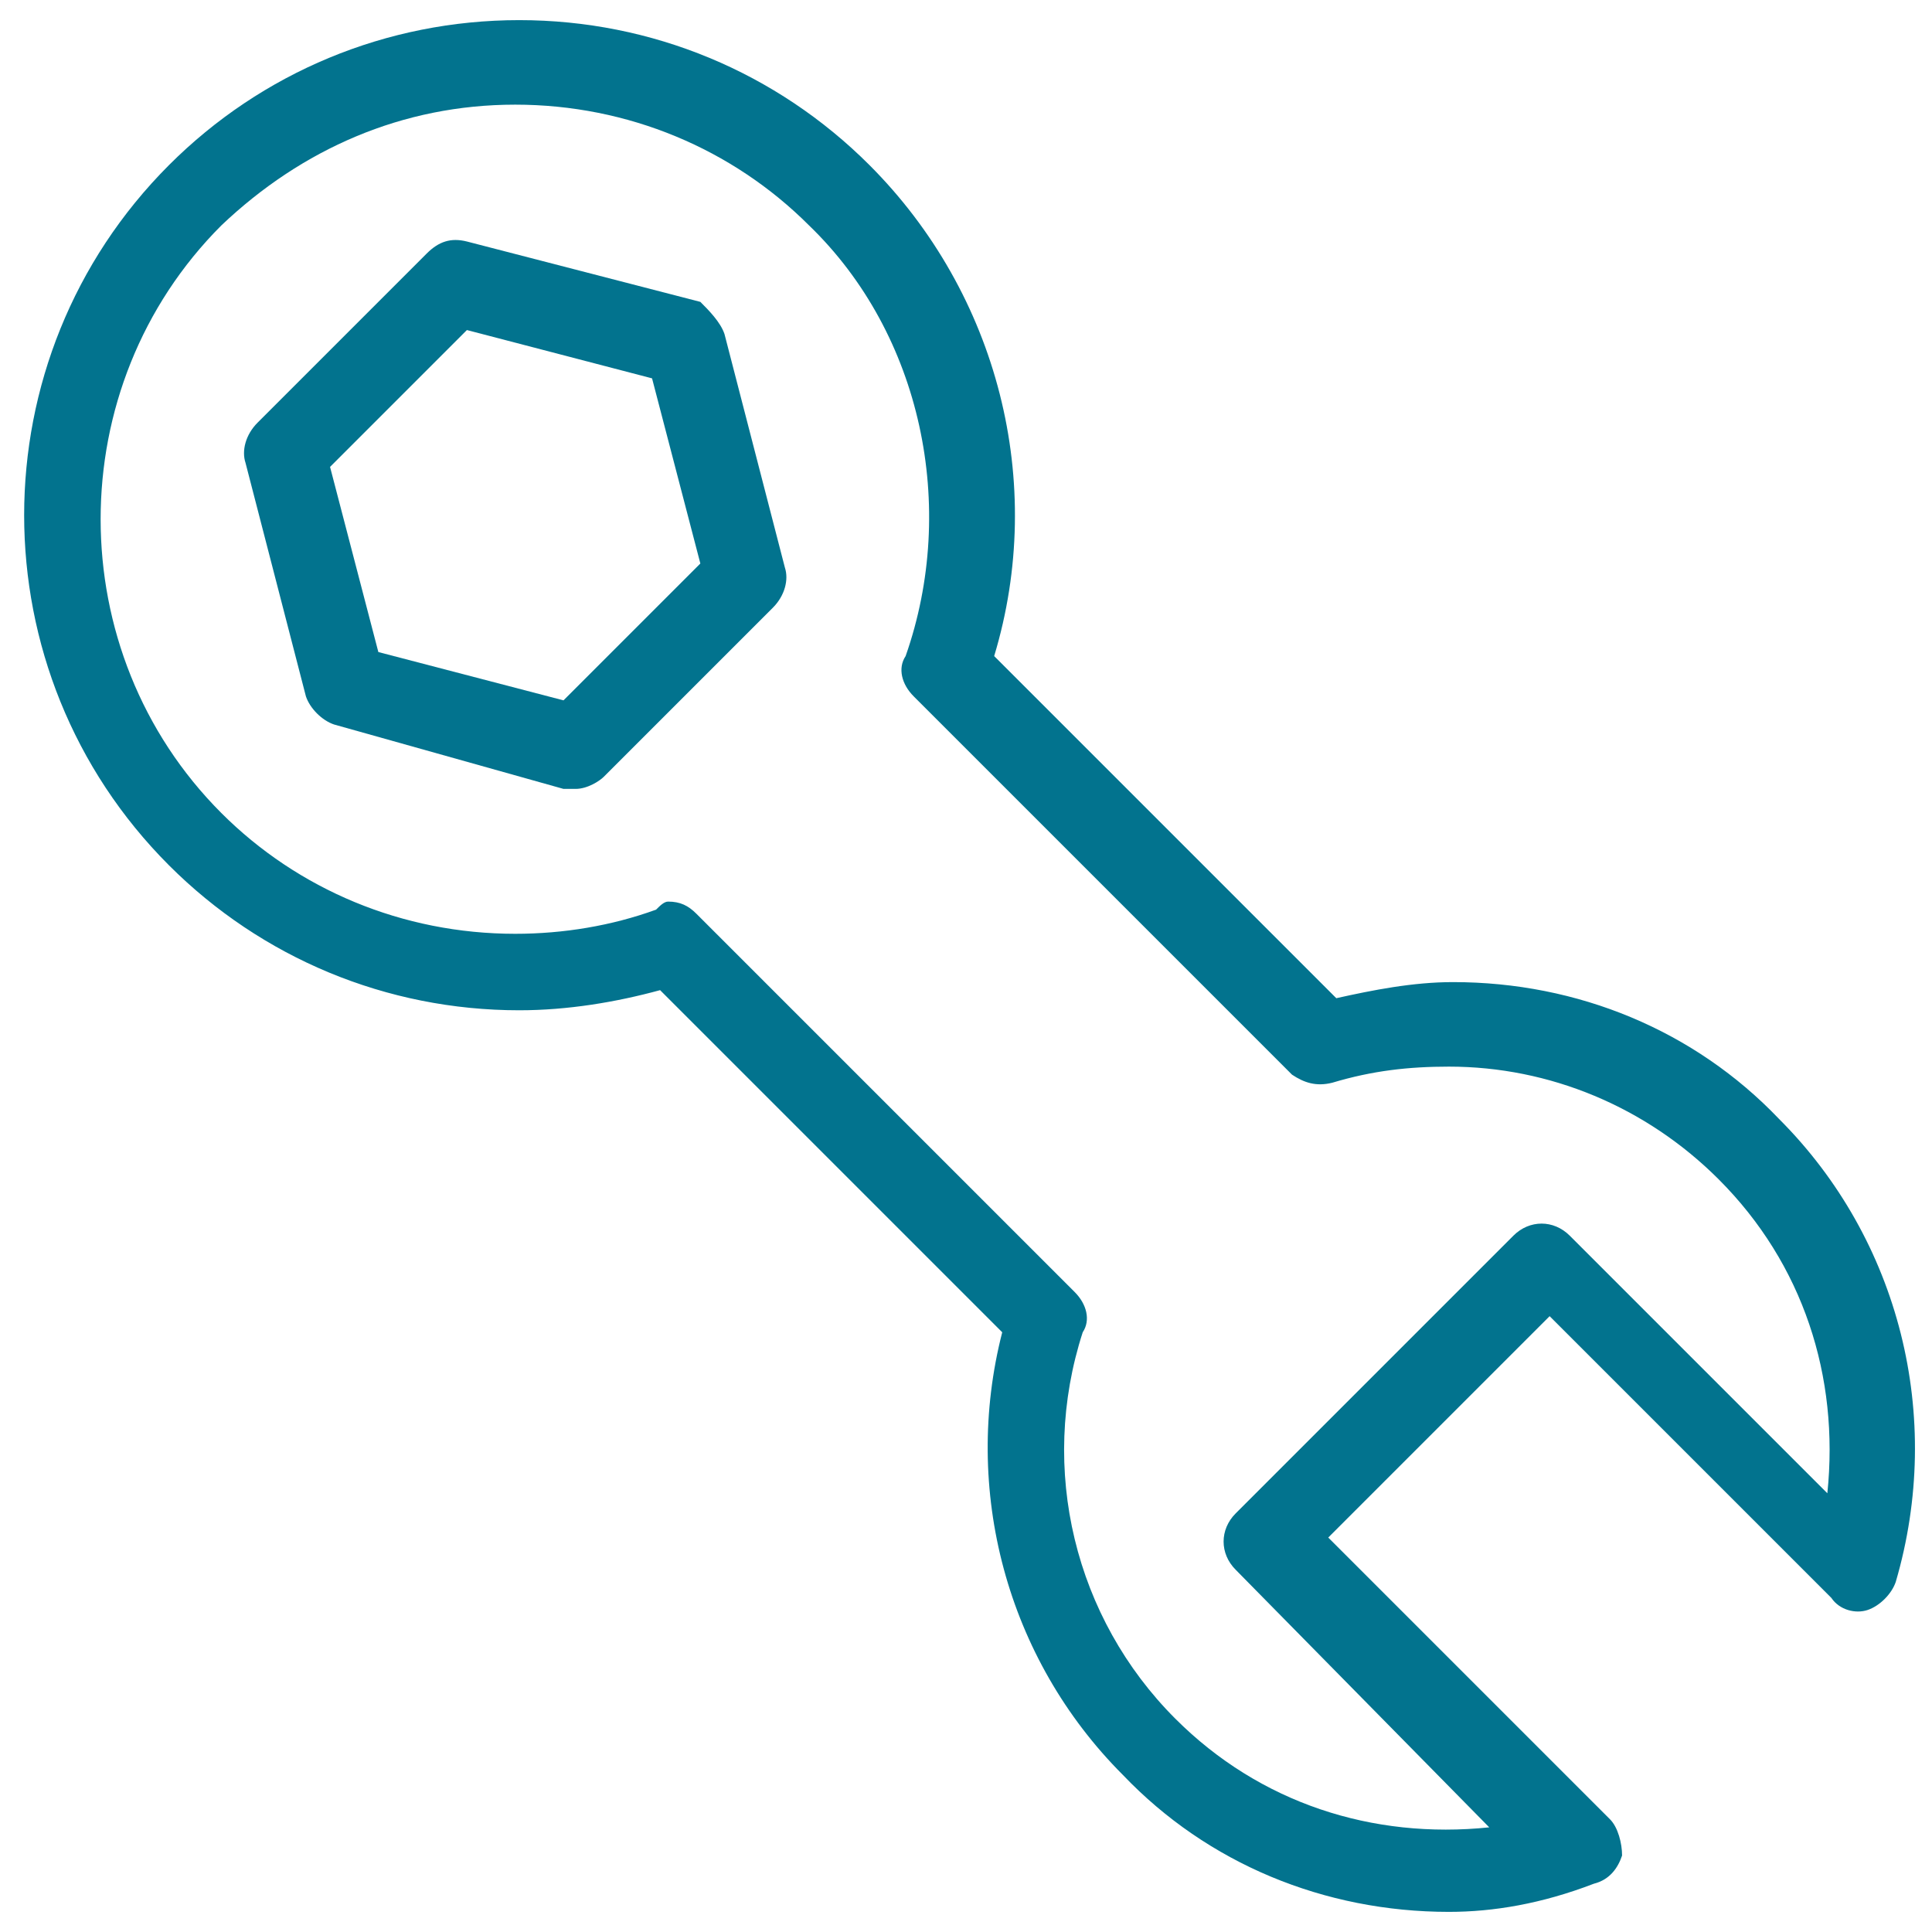 <svg xmlns="http://www.w3.org/2000/svg" fill="rgba(2,115,142,1)" viewBox="0 0 48 48"><path fill="rgba(2,115,142,1)" d="M36 47.5c-3.1 0-6-1.2-8.1-3.4-2.9-2.9-4-7.1-3-11l-8.5-8.5c-1.1.3-2.3.5-3.5.5-3.3 0-6.4-1.3-8.7-3.6-4.8-4.8-4.8-12.6 0-17.4C6.5 1.8 9.6.5 12.9.5c3.3 0 6.4 1.3 8.7 3.6 3.2 3.2 4.4 7.9 3.1 12.2l8.5 8.5c.9-.2 1.9-.4 2.9-.4 3.1 0 6 1.2 8.1 3.4 3 3 4.1 7.4 2.9 11.5-.1.3-.4.6-.7.7-.3.1-.7 0-.9-.3l-7-7-5.5 5.5 7 7c.2.2.3.6.3.9-.1.3-.3.6-.7.7-1.3.5-2.5.7-3.6.7zM16.6 22.4c.3 0 .5.1.7.3l9.4 9.4c.3.3.4.7.2 1-1.1 3.4-.2 7.1 2.3 9.6 2.1 2.1 4.9 3 7.8 2.7L30.7 39c-.4-.4-.4-1 0-1.4l6.9-6.9c.4-.4 1-.4 1.4 0l6.4 6.4c.3-2.9-.6-5.7-2.7-7.8-1.8-1.8-4.2-2.8-6.7-2.8-1 0-1.9.1-2.9.4-.4.1-.7 0-1-.2l-9.4-9.4c-.3-.3-.4-.7-.2-1 1.3-3.7.4-8-2.4-10.7-1.9-1.9-4.5-3-7.3-3s-5.3 1.1-7.3 3c-4 4-4 10.6 0 14.6 1.9 1.9 4.5 3 7.3 3 1.2 0 2.4-.2 3.5-.6.1-.1.2-.2.3-.2z"/><path fill="rgba(2,115,142,1)" d="M14.3 19.6H14L8.3 18c-.3-.1-.6-.4-.7-.7l-1.5-5.8c-.1-.3 0-.7.3-1l4.2-4.2c.3-.3.6-.4 1-.3l5.8 1.5c.2.2.5.5.6.8l1.5 5.8c.1.3 0 .7-.3 1L15 19.3c-.1.1-.4.3-.7.3zm-4.9-3.4l4.6 1.2 3.4-3.4-1.2-4.6-4.6-1.2-3.4 3.4 1.2 4.6z"/></svg>